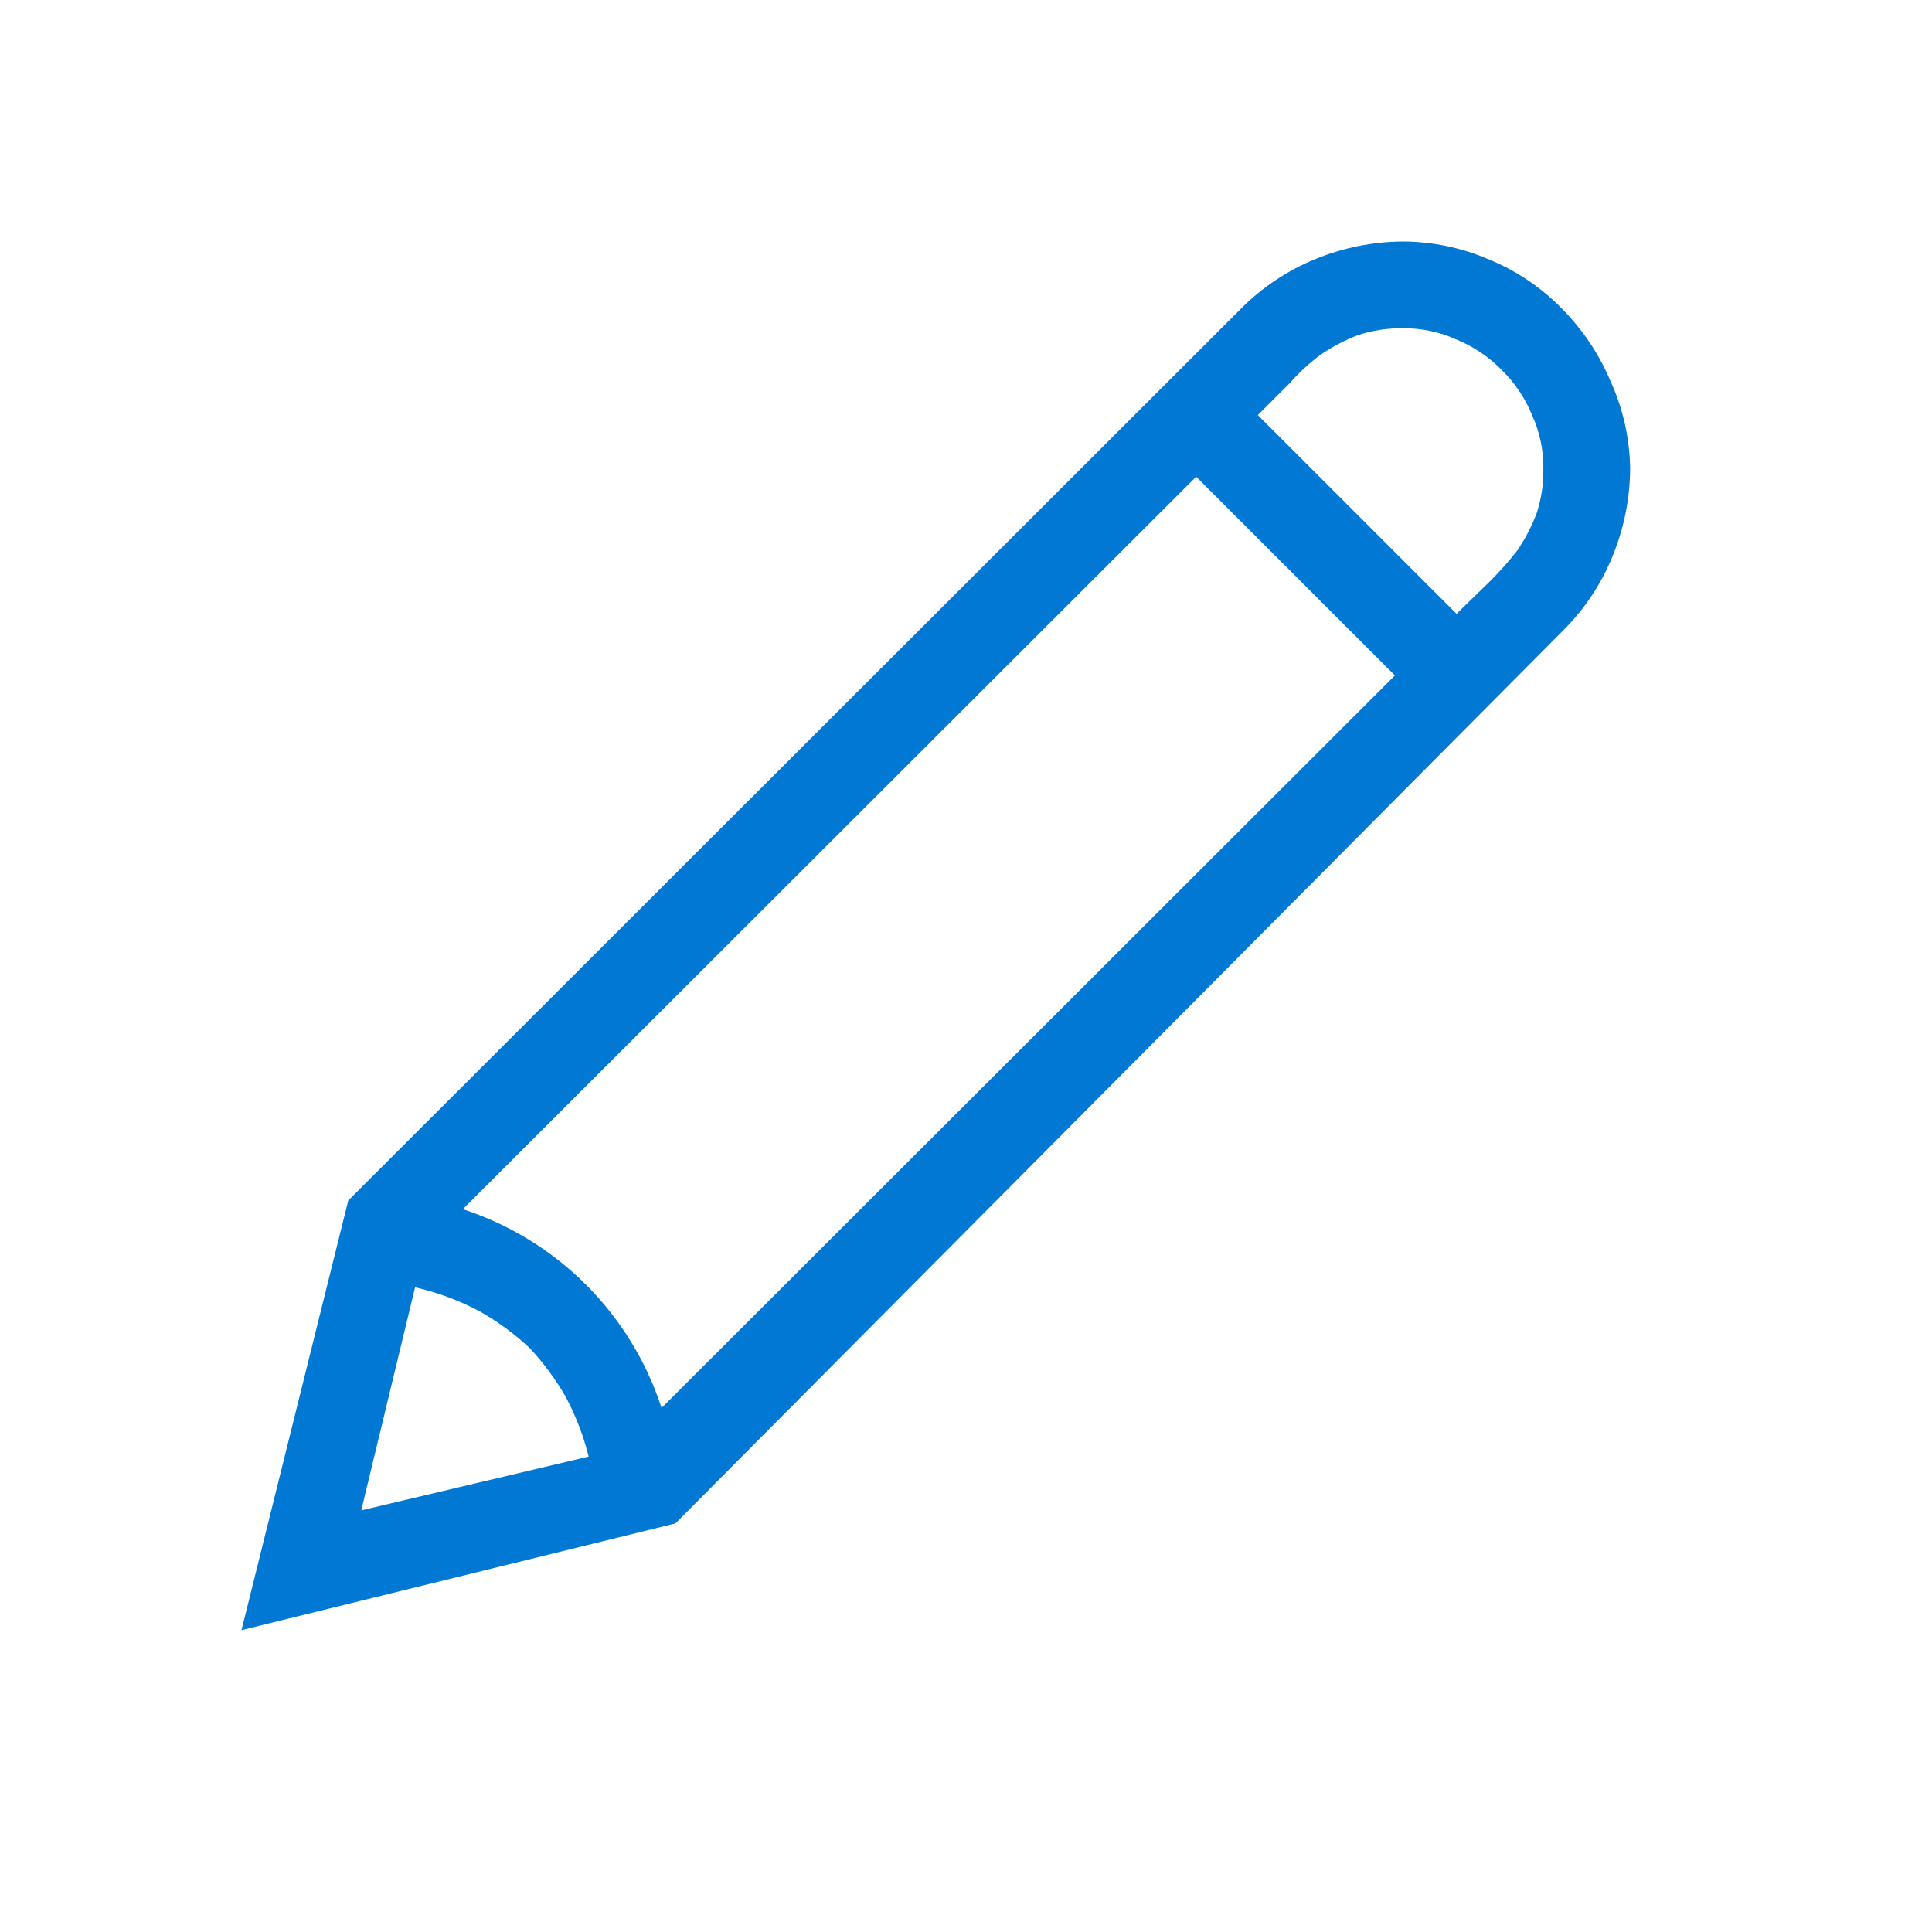 <svg width="128" height="128" viewBox="0 0 128 128" fill="none" xmlns="http://www.w3.org/2000/svg">
<g clip-path="url(#clip0_6615_10)">
<path d="M108 31.065C107.985 33.037 107.595 34.989 106.85 36.815C106.102 38.667 104.987 40.349 103.572 41.76L44.75 100.928L16 108L23.073 79.537L82.24 20.427C83.651 19.013 85.333 17.898 87.185 17.15C89.011 16.405 90.963 16.015 92.935 16C94.914 16.006 96.871 16.417 98.685 17.207C100.478 17.945 102.102 19.041 103.458 20.427C104.825 21.798 105.918 23.418 106.678 25.2C107.524 27.041 107.974 29.039 108 31.065ZM23.935 100.065L39 96.5C38.662 95.141 38.16 93.828 37.505 92.59C36.832 91.406 36.022 90.306 35.09 89.312C34.097 88.381 32.996 87.57 31.812 86.897C30.453 86.171 29.003 85.629 27.5 85.287L23.935 100.065ZM30.663 80.112C33.74 81.114 36.537 82.829 38.825 85.117C41.114 87.406 42.828 90.203 43.83 93.28L92.418 44.75L79.25 31.582L30.663 80.112ZM96.5 40.667L98.685 38.54C99.342 37.89 99.957 37.199 100.525 36.47C101.036 35.715 101.461 34.905 101.79 34.055C102.105 33.11 102.261 32.119 102.25 31.122C102.275 29.874 102.02 28.636 101.502 27.5C101.044 26.376 100.359 25.358 99.49 24.51C98.642 23.641 97.624 22.956 96.5 22.497C95.382 21.987 94.164 21.732 92.935 21.75C91.92 21.735 90.909 21.891 89.945 22.21C89.095 22.539 88.285 22.963 87.53 23.475C86.773 24.03 86.079 24.666 85.46 25.372L83.332 27.5L96.5 40.667Z" fill="#0178D4"/>
</g>
<defs>
<clipPath id="clip0_6615_10">
<rect width="92" height="92" fill="white" transform="translate(16 16)"/>
</clipPath>
</defs>
</svg>
